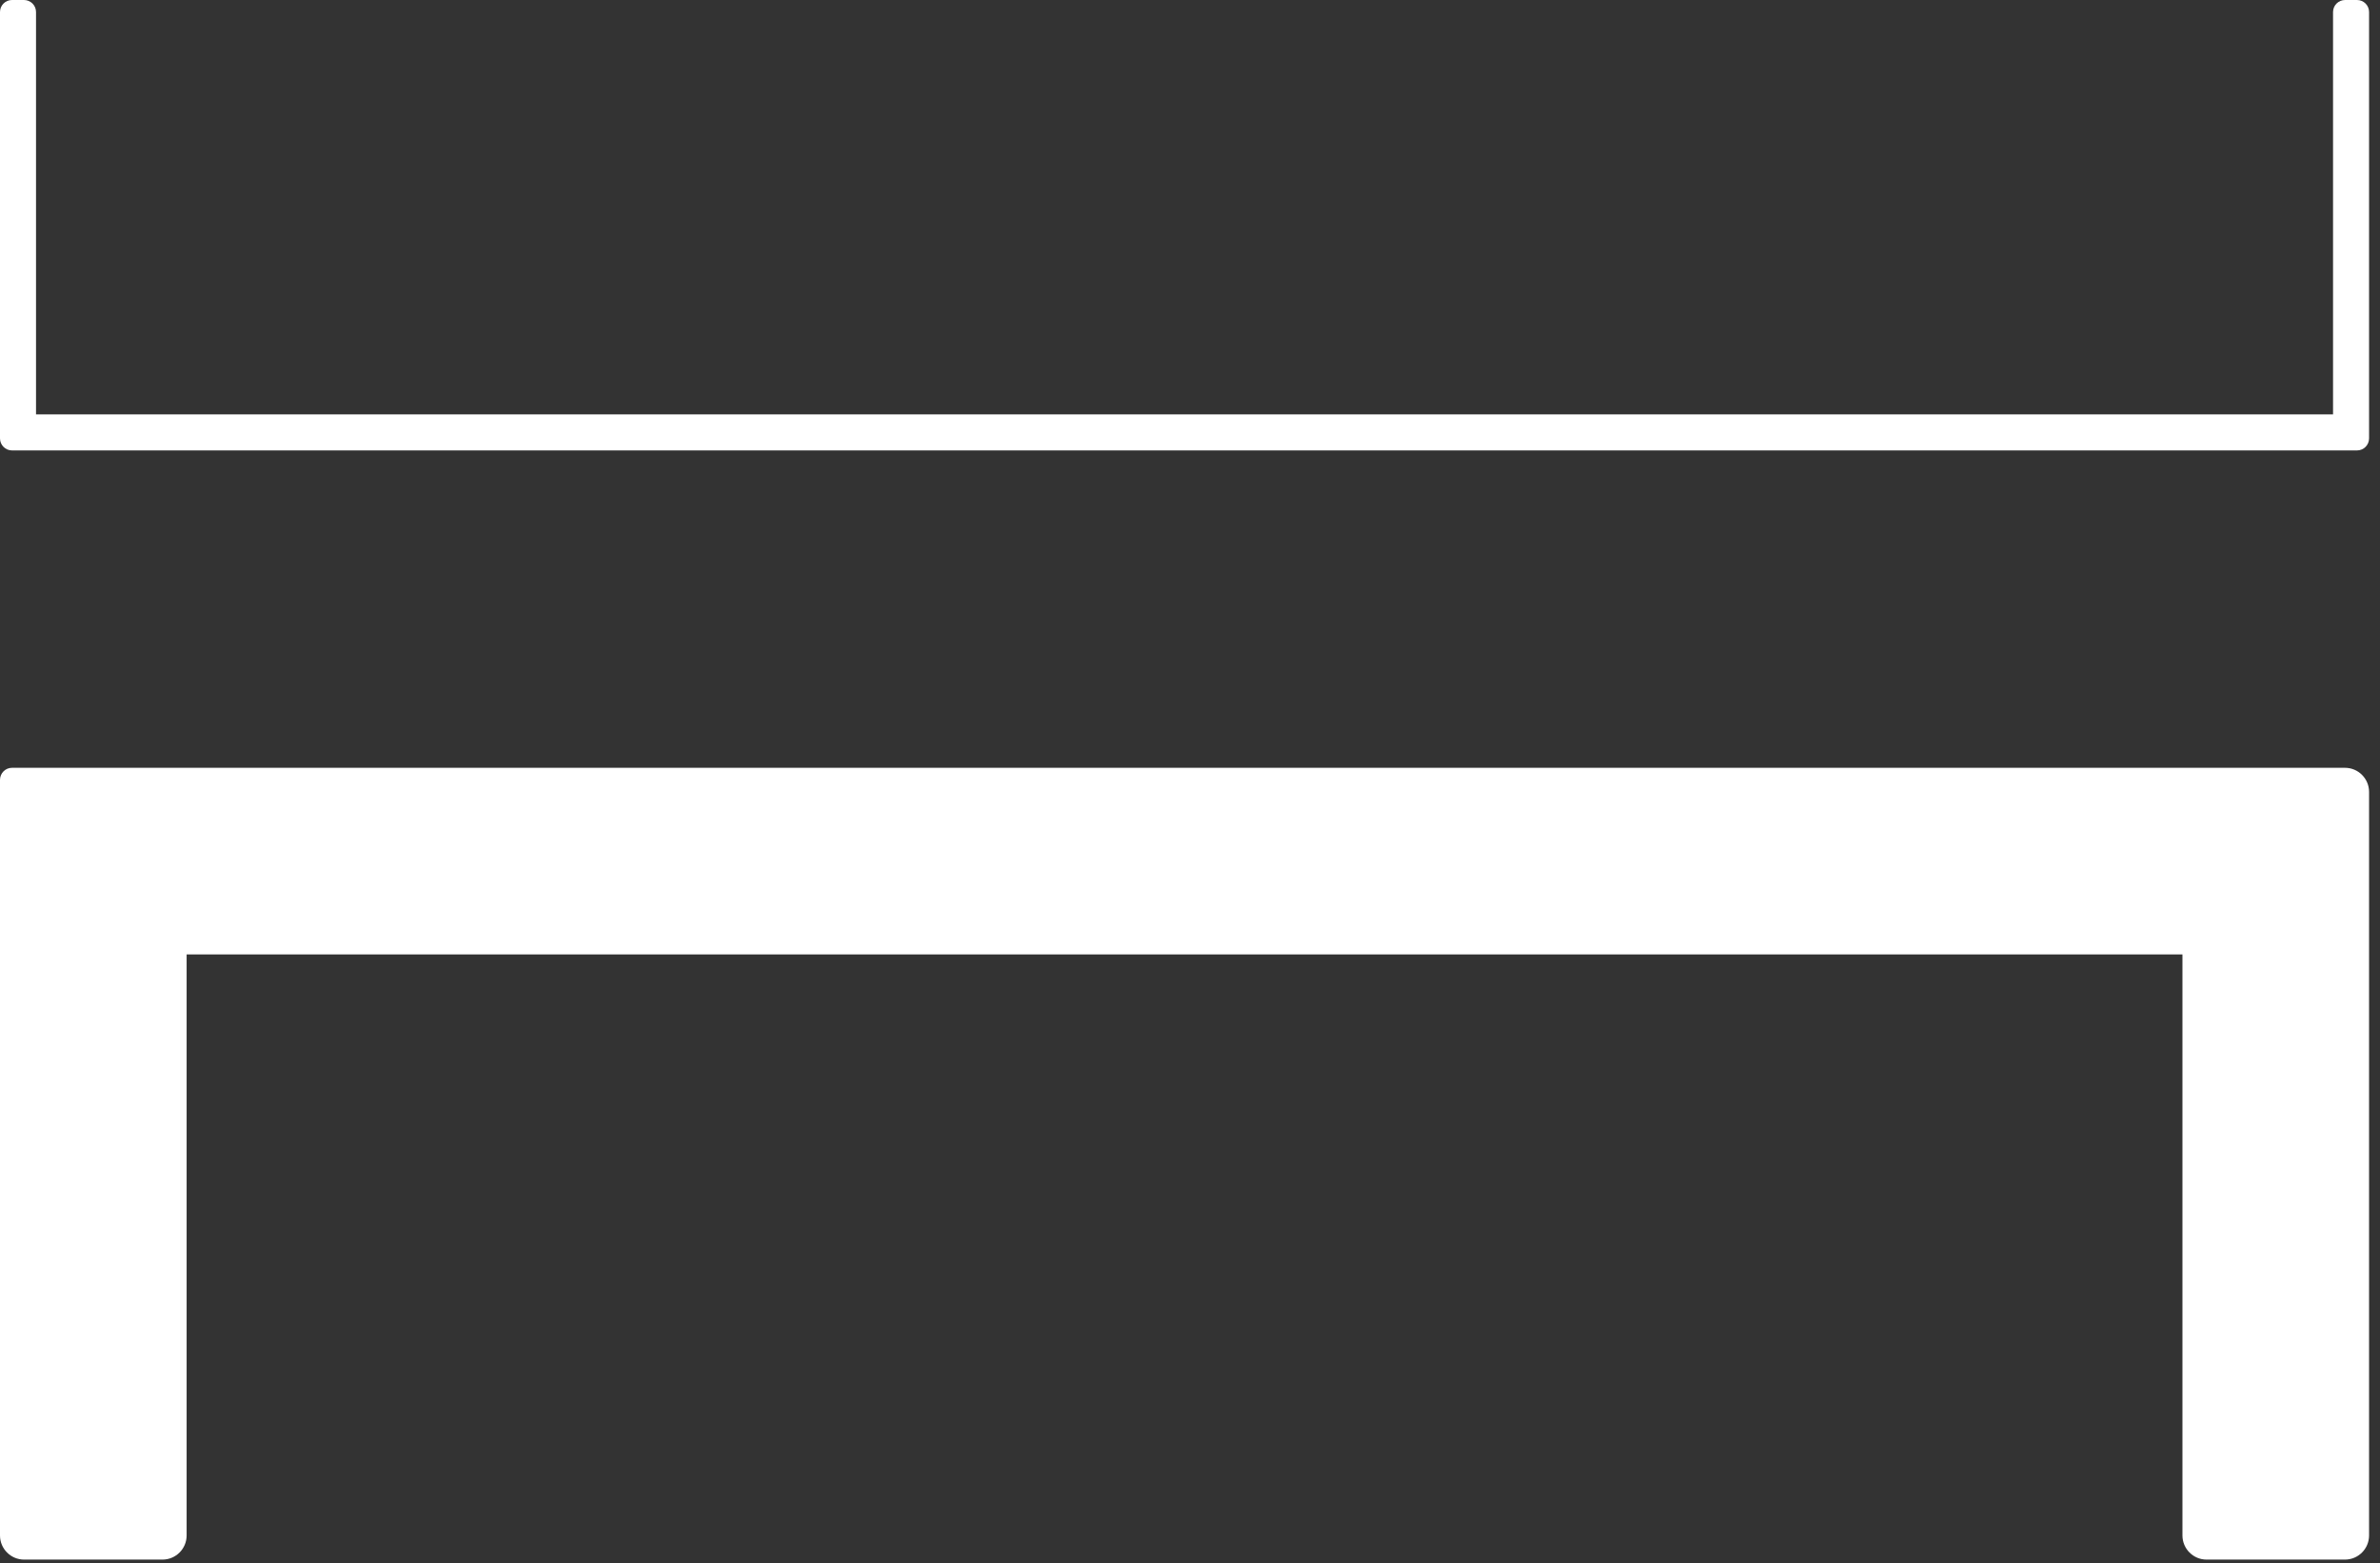 <?xml version="1.0" encoding="UTF-8" standalone="no"?>
<!DOCTYPE svg PUBLIC "-//W3C//DTD SVG 1.1//EN" "http://www.w3.org/Graphics/SVG/1.1/DTD/svg11.dtd">
<svg width="100%" height="100%" viewBox="0 0 169 111" version="1.1" xmlns="http://www.w3.org/2000/svg" xmlns:xlink="http://www.w3.org/1999/xlink" xml:space="preserve" xmlns:serif="http://www.serif.com/" style="fill-rule:evenodd;clip-rule:evenodd;stroke-linejoin:round;stroke-miterlimit:2;">
    <rect x="0" y="0" width="169" height="111" fill="#333333" stroke="none"/>
    <g transform="matrix(2,0,0,2,154.972,110.757)">
        <path d="M5.77,-28.115L-77.059,-28.115C-77.295,-28.115 -77.486,-27.923 -77.486,-27.686L-77.486,-0.857C-77.486,-0.384 -77.104,0 -76.63,0L-71.717,0C-71.244,0 -70.86,-0.384 -70.86,-0.857L-70.86,-21.489L0,-21.489L0,-0.857C0,-0.384 0.384,0 0.856,0L5.77,0C6.243,0 6.626,-0.384 6.626,-0.857L6.626,-27.259C6.626,-27.731 6.243,-28.115 5.77,-28.115Z" style="fill:white;fill-rule:nonzero;"/>
    </g>
    <g transform="matrix(2,0,0,2,168.224,0.856)">
        <path d="M0,15.138C0,15.374 -0.191,15.566 -0.428,15.566L-83.685,15.566C-83.921,15.566 -84.112,15.374 -84.112,15.138L-84.112,-0.001C-84.112,-0.237 -83.921,-0.428 -83.685,-0.428L-83.261,-0.428C-83.024,-0.428 -82.833,-0.237 -82.833,-0.001L-82.833,14.286L-1.279,14.286L-1.279,-0.001C-1.279,-0.237 -1.088,-0.428 -0.851,-0.428L-0.428,-0.428C-0.191,-0.428 0,-0.237 0,-0.001L0,15.138Z" style="fill:white;fill-rule:nonzero;"/>
    </g>
</svg>
